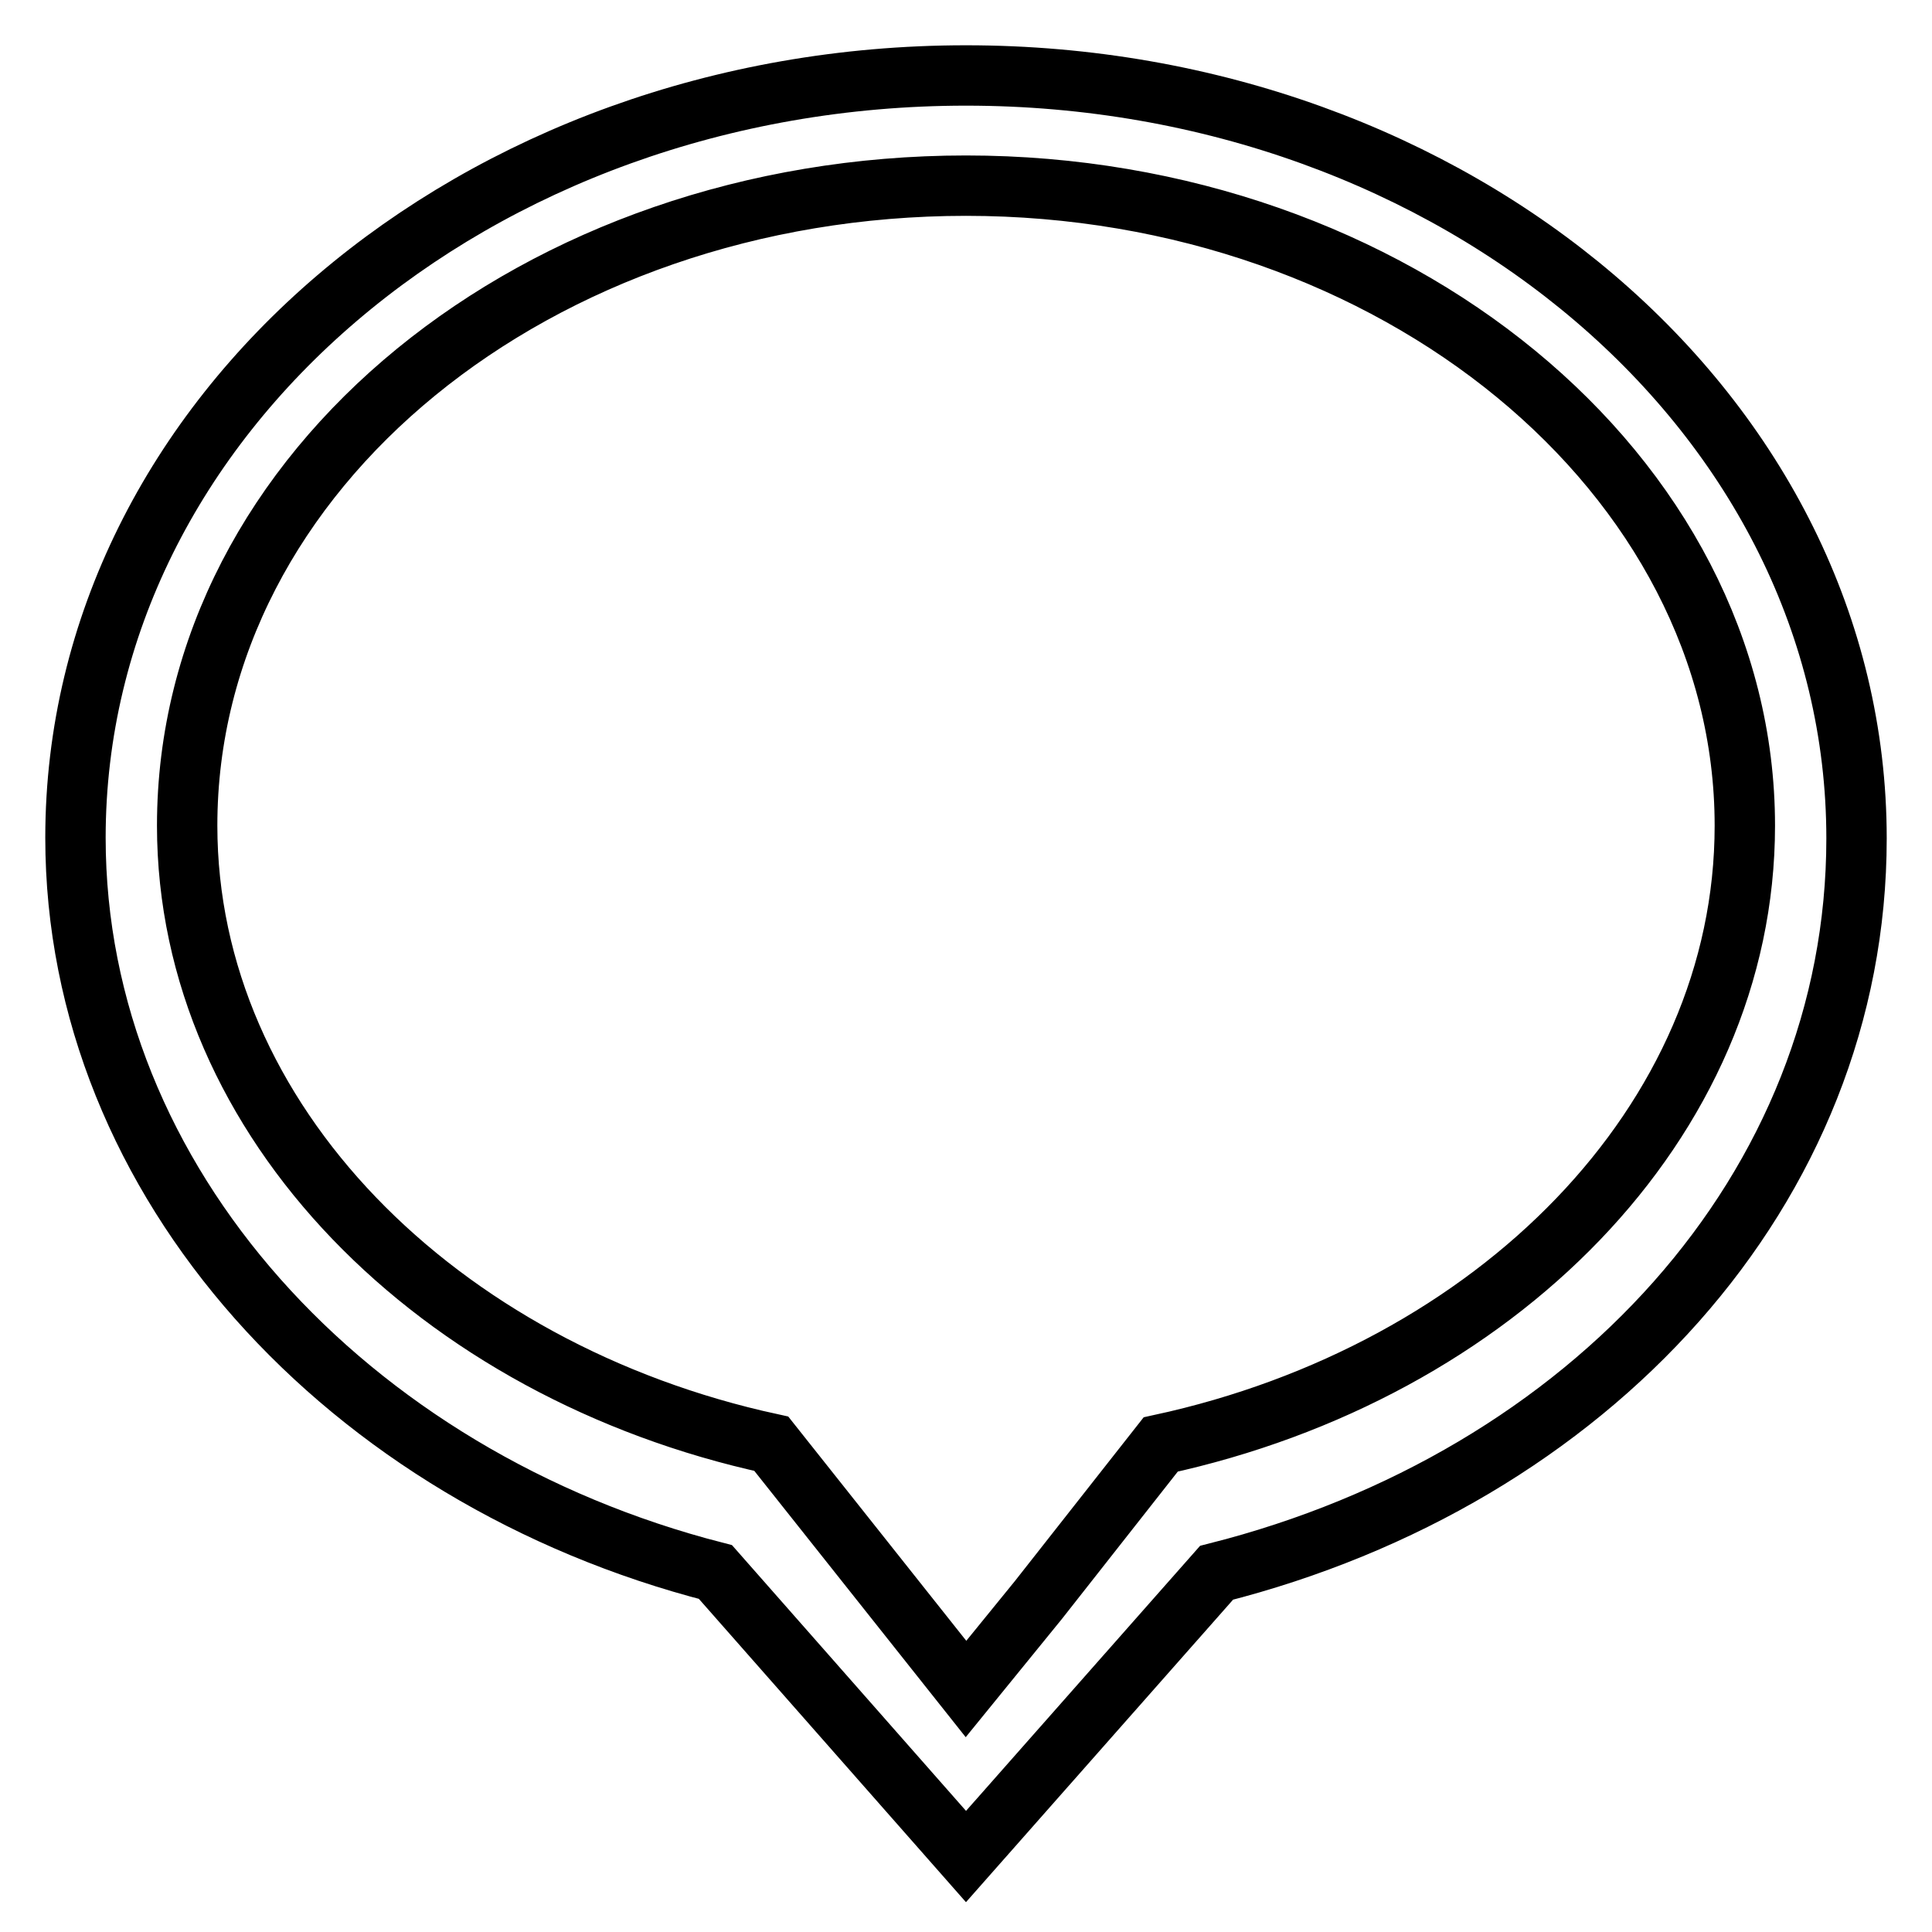 <?xml version="1.0" encoding="utf-8"?>
<!-- Svg Vector Icons : http://www.onlinewebfonts.com/icon -->
<!DOCTYPE svg PUBLIC "-//W3C//DTD SVG 1.1//EN" "http://www.w3.org/Graphics/SVG/1.1/DTD/svg11.dtd">
<svg version="1.1" xmlns="http://www.w3.org/2000/svg" xmlns:xlink="http://www.w3.org/1999/xlink" x="0px" y="0px" viewBox="0 0 256 256" enable-background="new 0 0 256 256" xml:space="preserve">
<g> <path stroke-width="8" fill-opacity="0" stroke="#000000"  d="M128,10C63.1,10,10,55,10,111c0,45.7,36.1,84.8,84.8,97.3L128,246l33.2-37.6c49.4-12.5,84.8-50.9,84.8-97.3 C246,55,192.9,10,128,10L128,10z M153.8,191.4l-16.2,20.6l-9.6,11.8l-25.8-32.5c-44.2-9.6-77.4-42.8-77.4-81.9 c0-47.2,46.5-84.8,103.2-84.8c56.8,0,103.2,38.3,103.2,84.8C231.2,148.7,198.1,181.8,153.8,191.4L153.8,191.4z"/></g>
</svg>